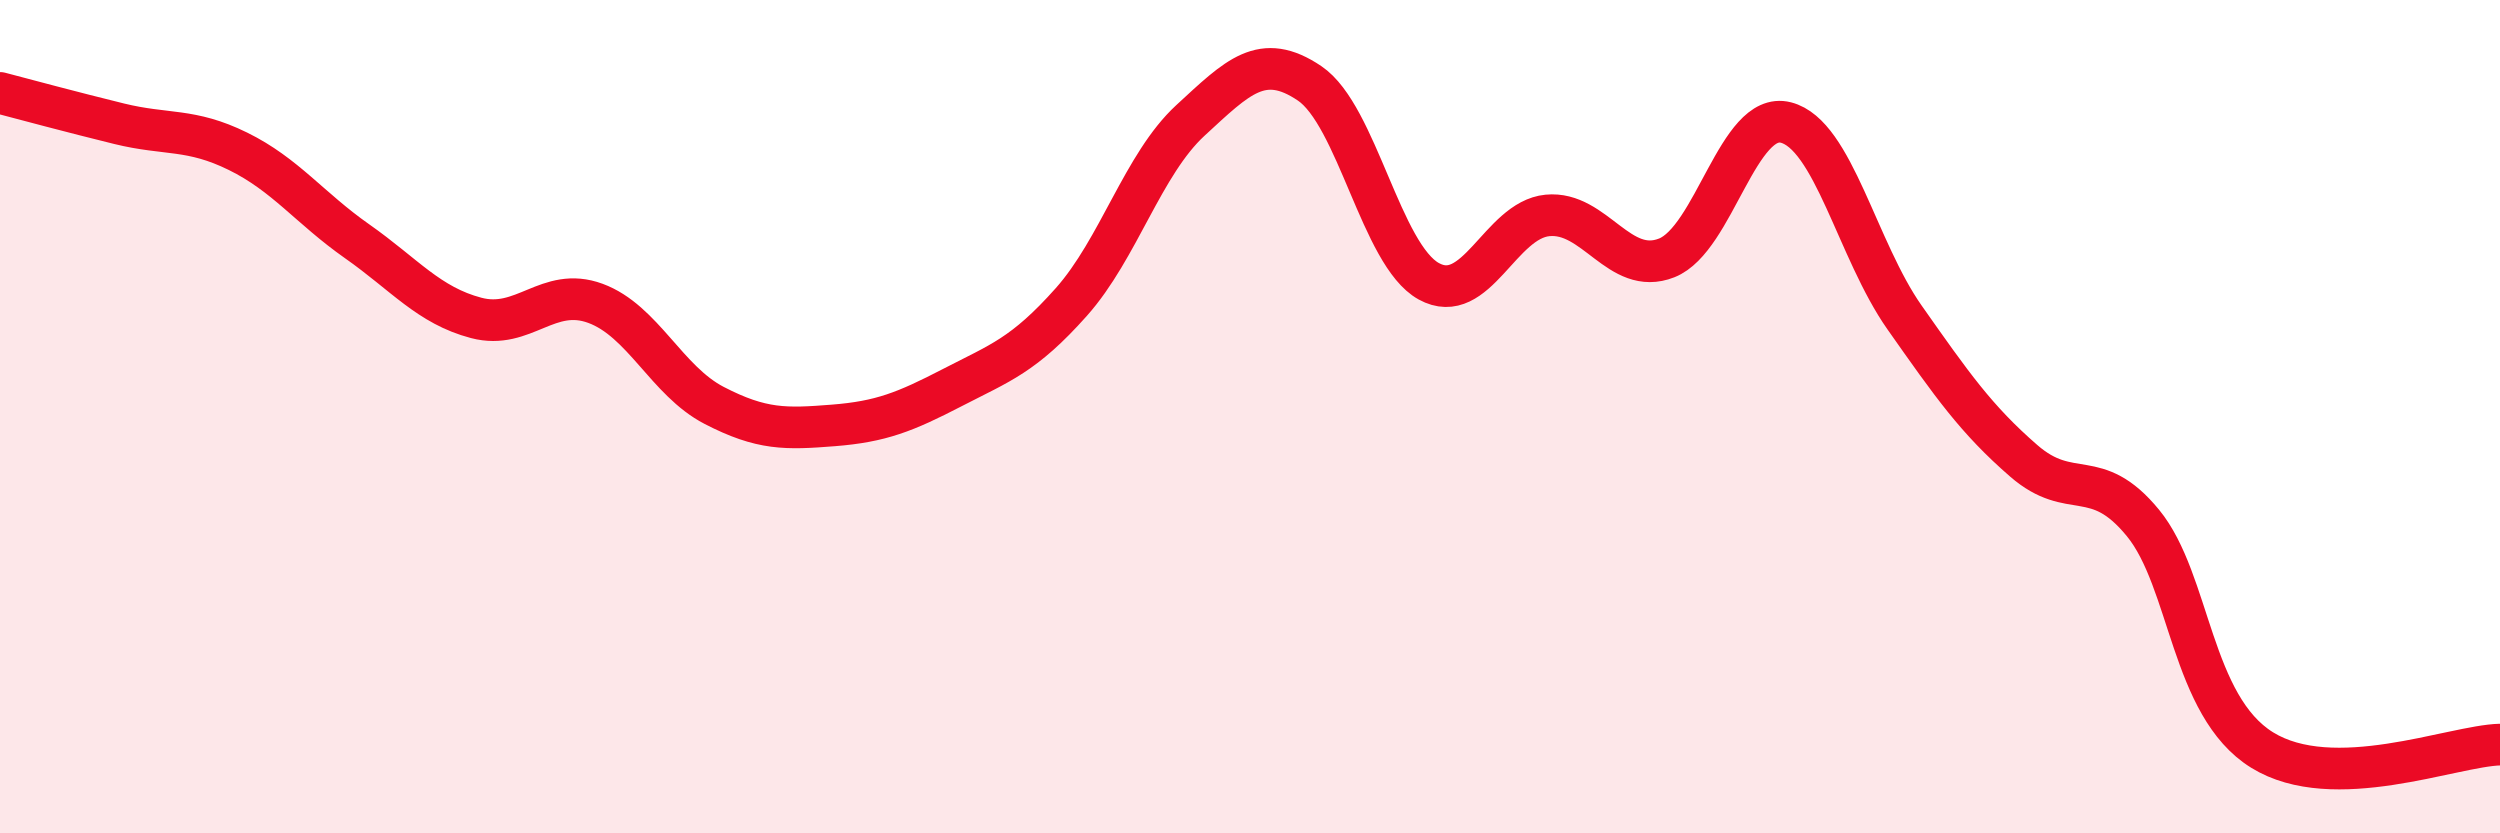 
    <svg width="60" height="20" viewBox="0 0 60 20" xmlns="http://www.w3.org/2000/svg">
      <path
        d="M 0,2.23 C 0.57,2.38 1.72,2.69 2.86,2.97 C 4,3.25 4.57,3.07 5.71,3.63 C 6.85,4.19 7.43,4.99 8.57,5.79 C 9.71,6.59 10.29,7.33 11.43,7.63 C 12.57,7.93 13.15,6.86 14.29,7.28 C 15.43,7.7 16,9.14 17.14,9.73 C 18.28,10.32 18.86,10.3 20,10.21 C 21.14,10.12 21.72,9.89 22.86,9.3 C 24,8.71 24.57,8.53 25.71,7.25 C 26.85,5.97 27.43,3.94 28.57,2.89 C 29.71,1.84 30.29,1.23 31.43,2 C 32.57,2.77 33.15,6.12 34.29,6.75 C 35.43,7.38 36,5.28 37.14,5.17 C 38.28,5.06 38.86,6.64 40,6.19 C 41.14,5.74 41.72,2.65 42.86,2.94 C 44,3.23 44.57,6 45.71,7.62 C 46.85,9.24 47.43,10.07 48.57,11.06 C 49.71,12.05 50.29,11.16 51.43,12.55 C 52.57,13.94 52.58,16.94 54.29,18 C 56,19.06 58.86,17.9 60,17.87L60 20L0 20Z"
        fill="#EB0A25"
        opacity="0.1"
        stroke-linecap="round"
        stroke-linejoin="round"
      />
      <path
        d="M 0,2.23 C 0.57,2.38 1.72,2.69 2.86,2.97 C 4,3.25 4.57,3.07 5.71,3.63 C 6.85,4.19 7.43,4.99 8.57,5.79 C 9.71,6.59 10.29,7.33 11.43,7.63 C 12.57,7.93 13.15,6.86 14.29,7.28 C 15.43,7.7 16,9.14 17.14,9.73 C 18.28,10.32 18.86,10.3 20,10.21 C 21.14,10.12 21.72,9.89 22.86,9.3 C 24,8.71 24.57,8.53 25.71,7.25 C 26.85,5.97 27.43,3.94 28.57,2.89 C 29.71,1.84 30.29,1.23 31.43,2 C 32.57,2.77 33.15,6.12 34.29,6.75 C 35.43,7.38 36,5.28 37.14,5.17 C 38.28,5.06 38.86,6.64 40,6.19 C 41.14,5.74 41.72,2.65 42.86,2.94 C 44,3.23 44.57,6 45.71,7.62 C 46.85,9.24 47.43,10.07 48.57,11.06 C 49.71,12.05 50.29,11.16 51.43,12.55 C 52.57,13.94 52.58,16.94 54.29,18 C 56,19.06 58.86,17.9 60,17.87"
        stroke="#EB0A25"
        stroke-width="1"
        fill="none"
        stroke-linecap="round"
        stroke-linejoin="round"
      />
    </svg>
  